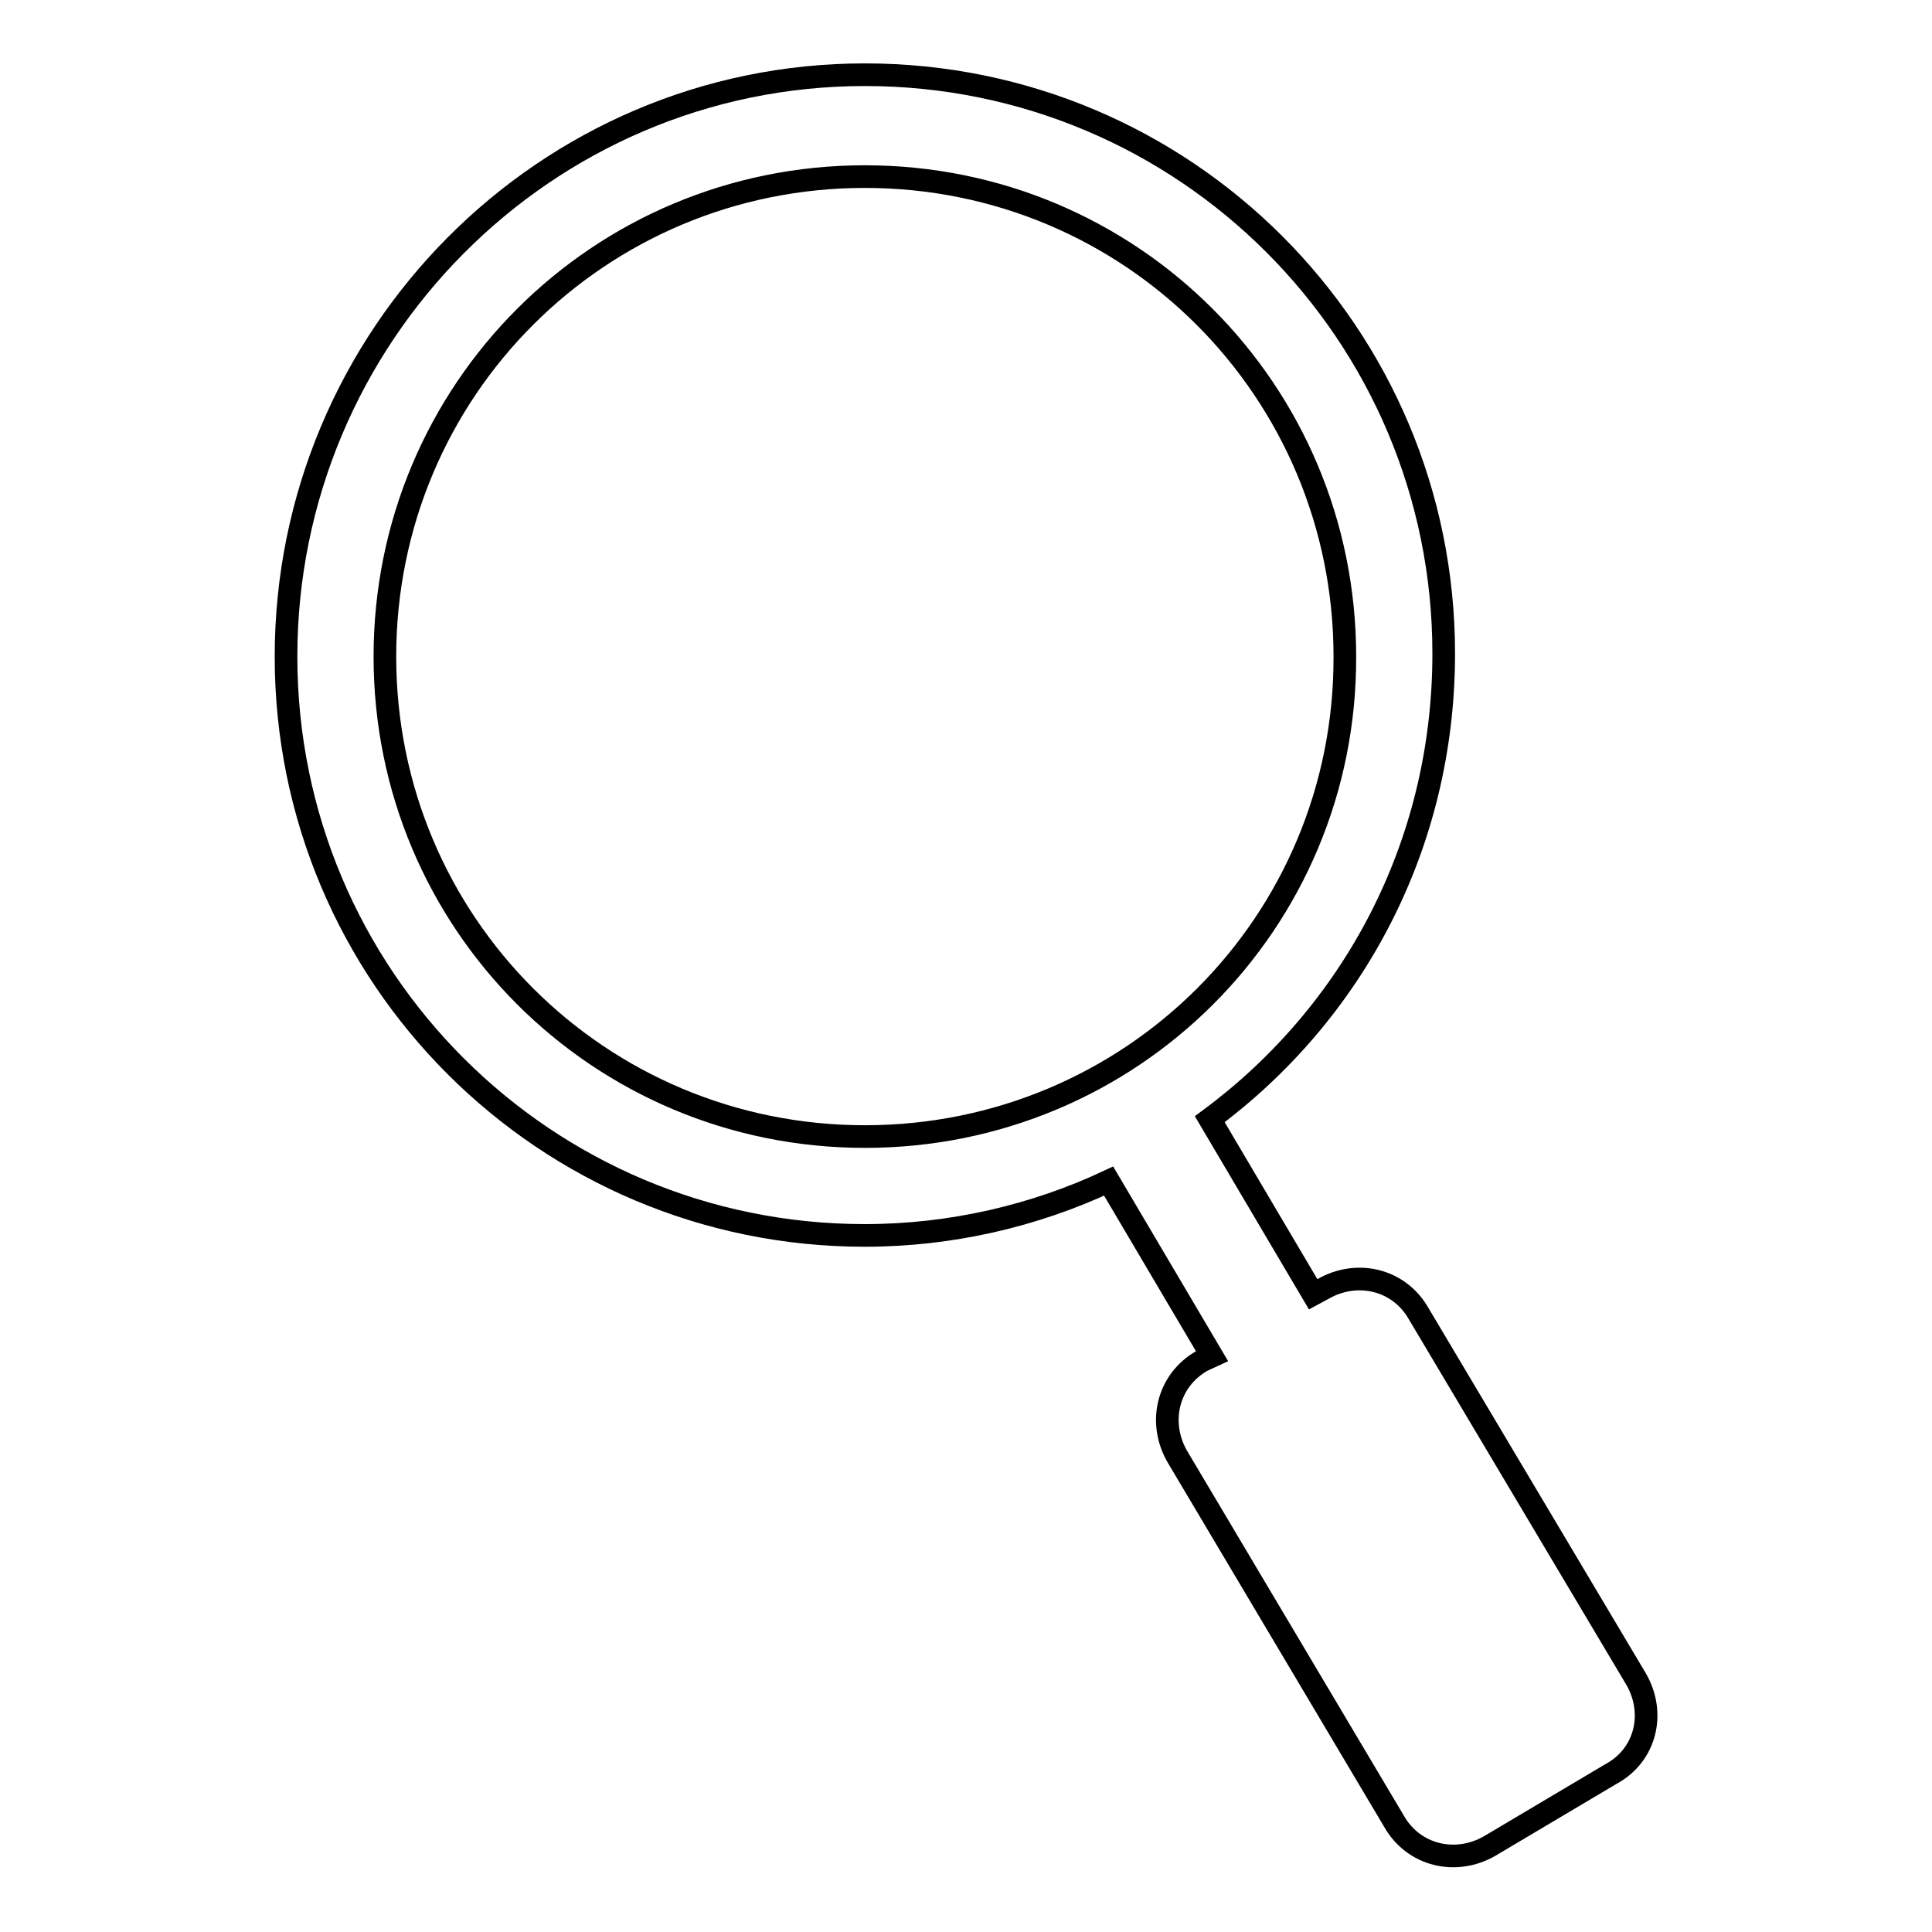 <?xml version="1.0" encoding="utf-8"?>
<!-- Svg Vector Icons : http://www.onlinewebfonts.com/icon -->
<!DOCTYPE svg PUBLIC "-//W3C//DTD SVG 1.1//EN" "http://www.w3.org/Graphics/SVG/1.1/DTD/svg11.dtd">
<svg version="1.1" xmlns="http://www.w3.org/2000/svg" xmlns:xlink="http://www.w3.org/1999/xlink" x="0px" y="0px" viewBox="0 0 256 256" enable-background="new 0 0 256 256" xml:space="preserve">
<g><g><path stroke-width="3" fill-opacity="0" stroke="#000000"  d="M216.8,222.5L188,174.1c-2.6-4.6-8.2-5.9-12.7-3.3l-1.3,0.7l-13.7-23.2c18.9-14,31-36.2,31-61.7c0-42.4-34.3-76.7-76.7-76.7S37.9,44.6,37.9,87c0,42.4,34.3,76.7,76.7,76.7c11.4,0,22.5-2.6,32.3-7.2l13.7,23.2l-1.3,0.6c-4.6,2.6-5.9,8.2-3.3,12.7l28.7,48.3c2.6,4.6,8.2,5.9,12.7,3.3l16-9.5C218.1,232.6,219.4,227,216.8,222.5z M114.6,150.6C79.4,150.6,51,122.3,51,87c0-35.3,28.4-63.6,63.6-63.6c35.3,0,63.6,28.4,63.6,63.6C178.3,122.3,149.9,150.6,114.6,150.6z"/></g></g>
</svg>